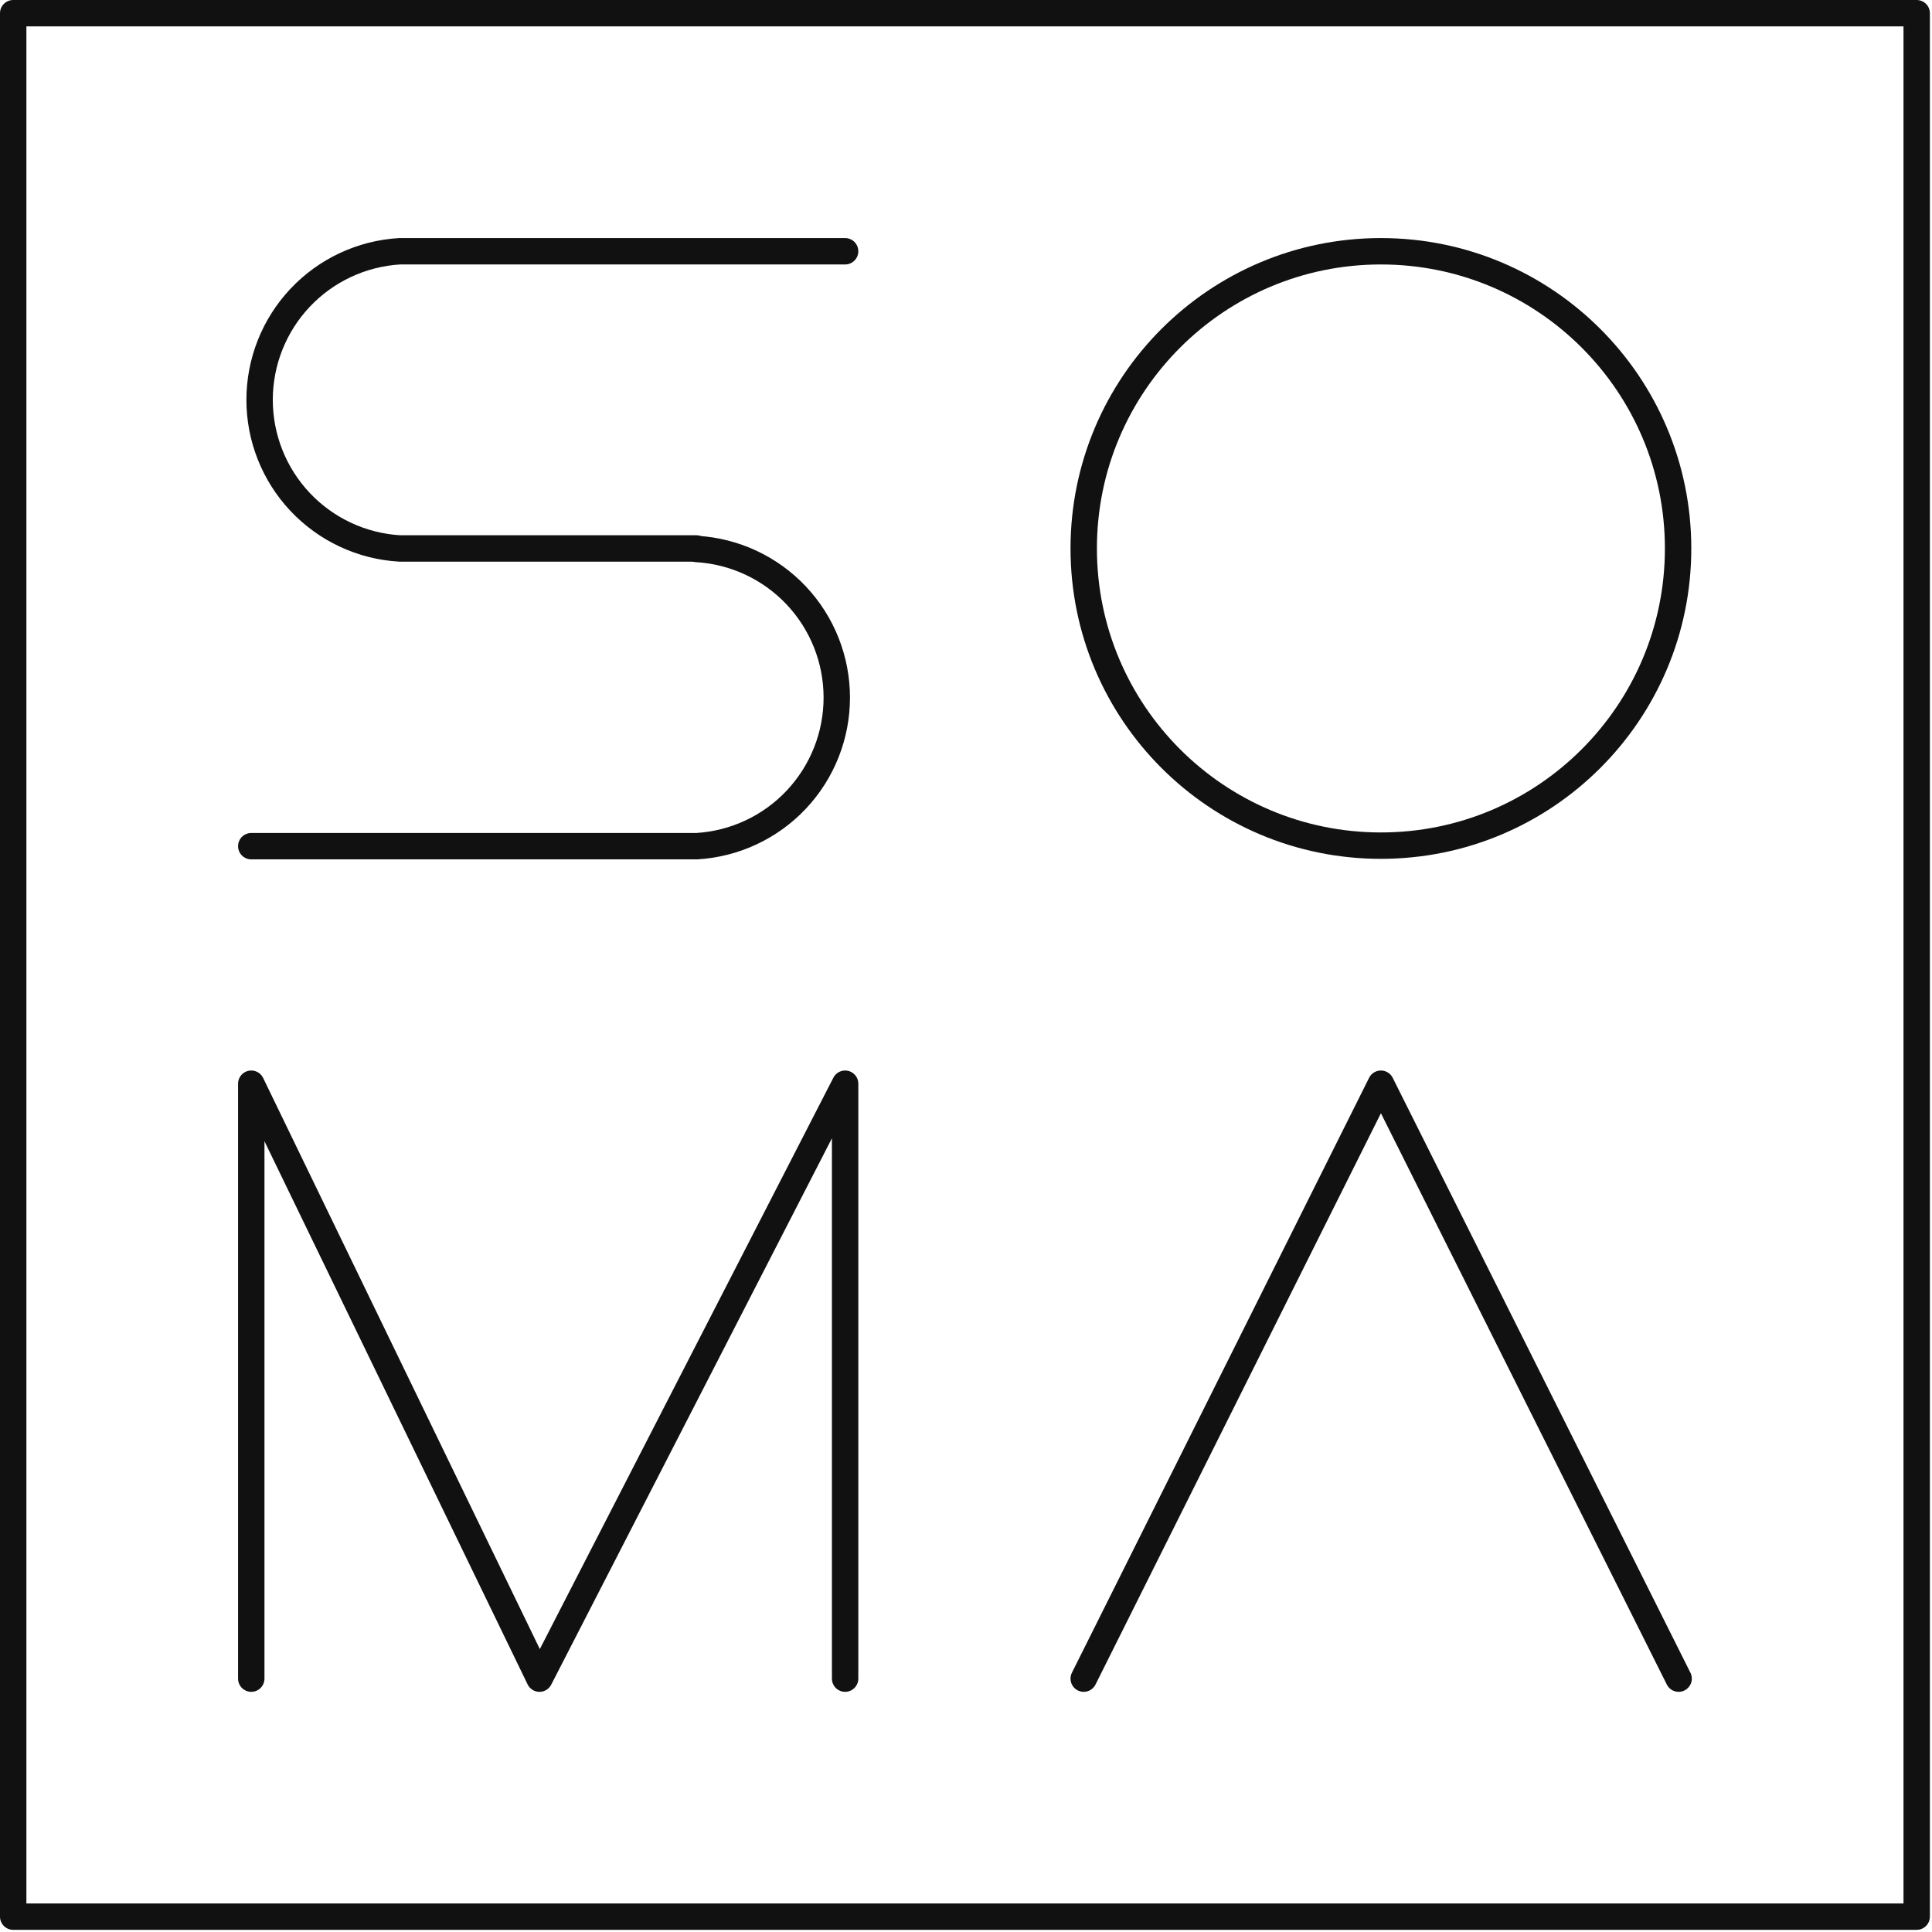 <svg width="366" height="366" viewBox="0 0 366 366" fill="none" xmlns="http://www.w3.org/2000/svg">
<path d="M261.6 160.2C292.694 160.2 317.9 134.994 317.9 103.9C317.9 72.806 292.694 47.6 261.6 47.6C230.506 47.6 205.3 72.806 205.3 103.9C205.3 134.994 230.506 160.2 261.6 160.2Z" stroke="#111111" stroke-width="5" stroke-miterlimit="10"/>
<path d="M205.3 318L261.6 205.3L318 318" stroke="#111111" stroke-width="5" stroke-linecap="round" stroke-linejoin="round"/>
<path d="M363.1 2.5H2.5V363.09H363.1V2.5Z" stroke="#111111" stroke-width="5" stroke-linecap="round" stroke-linejoin="round"/>
<path d="M47.6 160.3H132C139.176 159.872 145.917 156.72 150.847 151.488C155.776 146.256 158.521 139.339 158.521 132.15C158.521 124.961 155.776 118.044 150.847 112.812C145.917 107.58 139.176 104.428 132 104" stroke="#111111" stroke-width="5" stroke-linecap="round" stroke-linejoin="round"/>
<path d="M160.1 47.6H75.7C68.524 48.028 61.783 51.18 56.853 56.412C51.924 61.644 49.179 68.562 49.179 75.75C49.179 82.939 51.924 89.856 56.853 95.088C61.783 100.32 68.524 103.472 75.7 103.9H131.9" stroke="#111111" stroke-width="5" stroke-linecap="round" stroke-linejoin="round"/>
<path d="M47.6 318V205.3L102.2 318L160.1 205.3V318" stroke="#111111" stroke-width="5" stroke-linecap="round" stroke-linejoin="round"/>
</svg>

